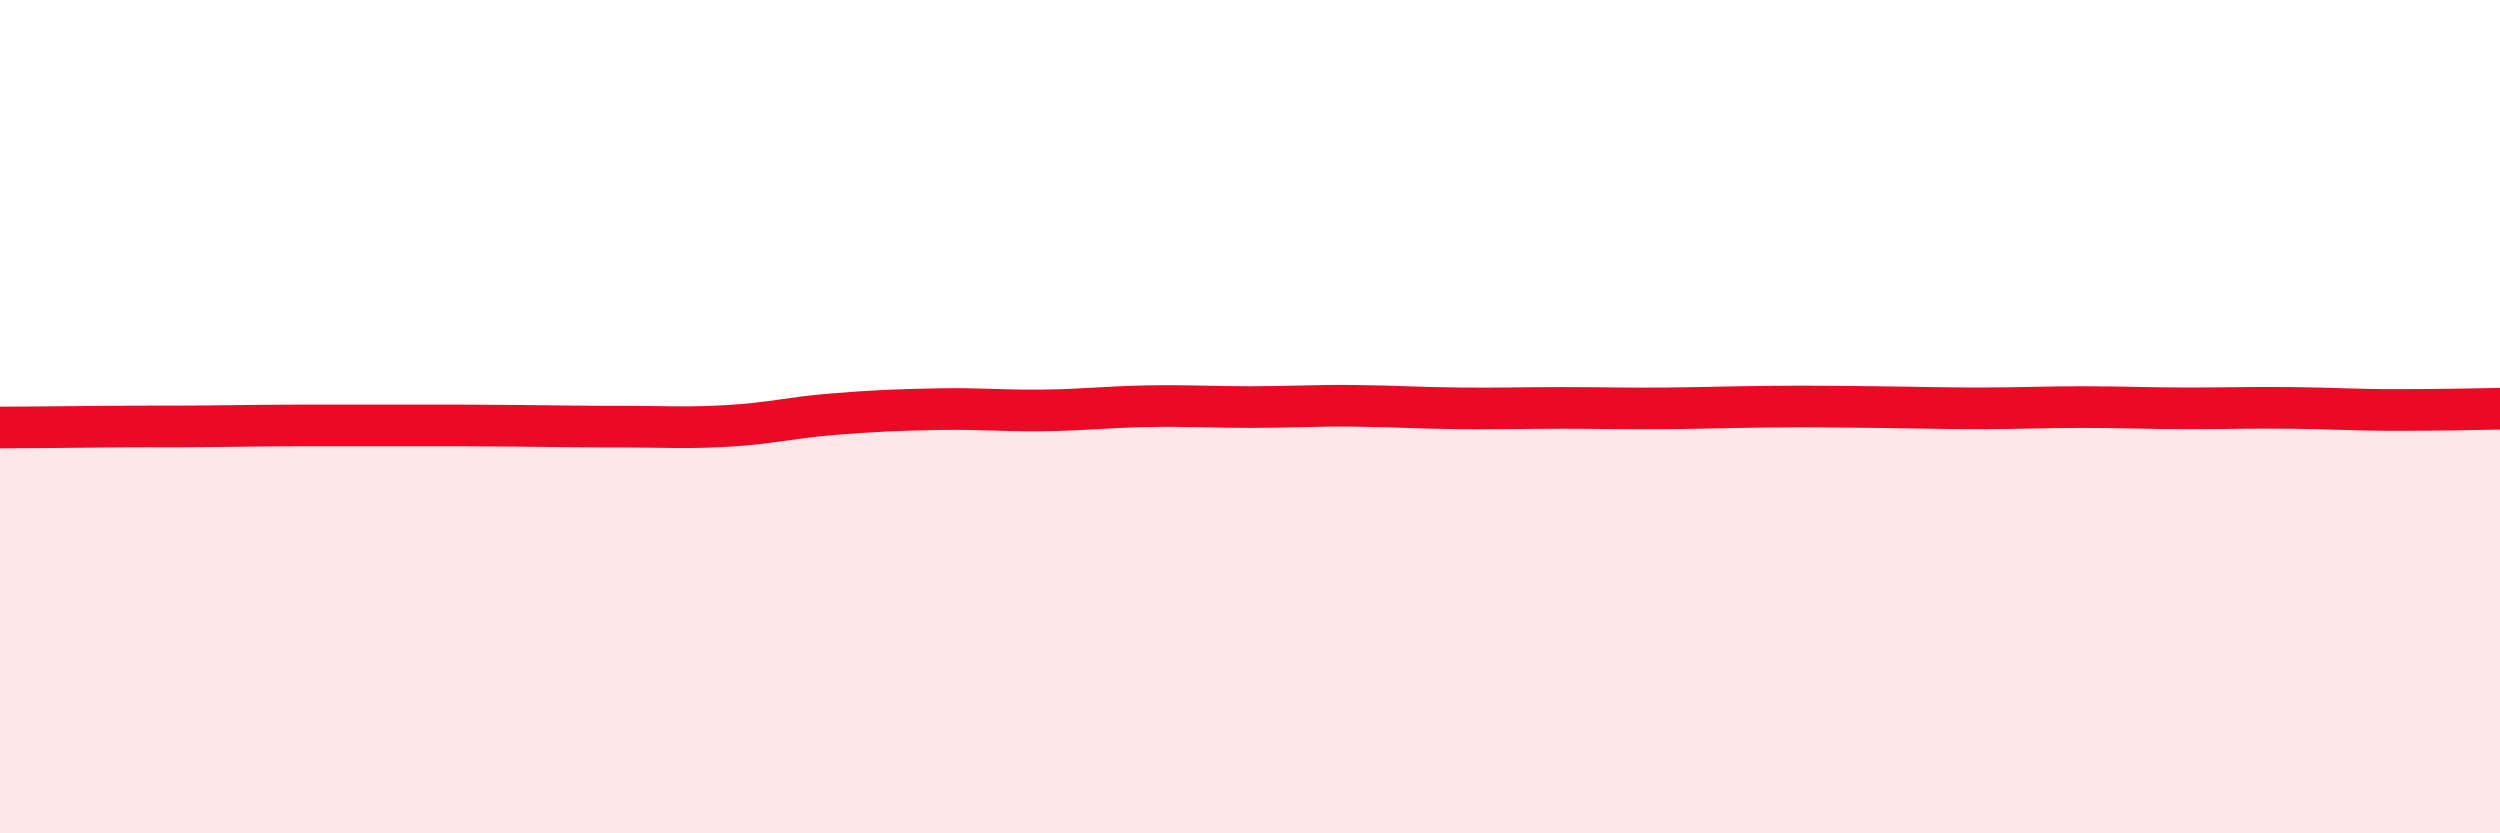 
    <svg width="60" height="20" viewBox="0 0 60 20" xmlns="http://www.w3.org/2000/svg">
      <path
        d="M 0,10.26 C 0.5,10.26 1.5,10.25 2.5,10.24 C 3.5,10.23 4,10.24 5,10.23 C 6,10.22 6.5,10.21 7.5,10.21 C 8.5,10.21 9,10.21 10,10.21 C 11,10.21 11.5,10.21 12.5,10.22 C 13.5,10.23 14,10.24 15,10.24 C 16,10.24 16.5,10.28 17.5,10.22 C 18.5,10.16 19,10.02 20,9.94 C 21,9.86 21.5,9.84 22.5,9.82 C 23.5,9.8 24,9.86 25,9.85 C 26,9.84 26.5,9.77 27.5,9.75 C 28.5,9.73 29,9.77 30,9.77 C 31,9.77 31.5,9.73 32.5,9.74 C 33.5,9.75 34,9.79 35,9.8 C 36,9.81 36.5,9.79 37.5,9.79 C 38.5,9.79 39,9.81 40,9.8 C 41,9.79 41.5,9.77 42.5,9.76 C 43.5,9.75 44,9.76 45,9.77 C 46,9.78 46.5,9.8 47.5,9.8 C 48.5,9.8 49,9.77 50,9.77 C 51,9.77 51.5,9.8 52.5,9.8 C 53.5,9.8 54,9.78 55,9.79 C 56,9.8 56.5,9.84 57.5,9.84 C 58.5,9.84 59.5,9.82 60,9.81L60 20L0 20Z"
        fill="#EB0A25"
        opacity="0.1"
        stroke-linecap="round"
        stroke-linejoin="round"
      />
      <path
        d="M 0,10.26 C 0.5,10.26 1.5,10.25 2.5,10.24 C 3.5,10.23 4,10.24 5,10.23 C 6,10.22 6.5,10.21 7.5,10.21 C 8.5,10.21 9,10.21 10,10.21 C 11,10.21 11.5,10.21 12.5,10.22 C 13.5,10.23 14,10.24 15,10.24 C 16,10.24 16.5,10.28 17.5,10.22 C 18.5,10.16 19,10.02 20,9.94 C 21,9.86 21.5,9.84 22.5,9.82 C 23.5,9.8 24,9.86 25,9.85 C 26,9.84 26.5,9.77 27.5,9.75 C 28.5,9.73 29,9.77 30,9.77 C 31,9.77 31.5,9.73 32.5,9.74 C 33.5,9.75 34,9.79 35,9.8 C 36,9.81 36.5,9.79 37.5,9.79 C 38.5,9.79 39,9.81 40,9.8 C 41,9.79 41.5,9.77 42.5,9.76 C 43.5,9.75 44,9.76 45,9.77 C 46,9.78 46.5,9.8 47.5,9.8 C 48.5,9.8 49,9.77 50,9.77 C 51,9.77 51.5,9.8 52.5,9.8 C 53.5,9.8 54,9.78 55,9.79 C 56,9.8 56.5,9.84 57.5,9.84 C 58.5,9.84 59.5,9.82 60,9.81"
        stroke="#EB0A25"
        stroke-width="1"
        fill="none"
        stroke-linecap="round"
        stroke-linejoin="round"
      />
    </svg>
  
